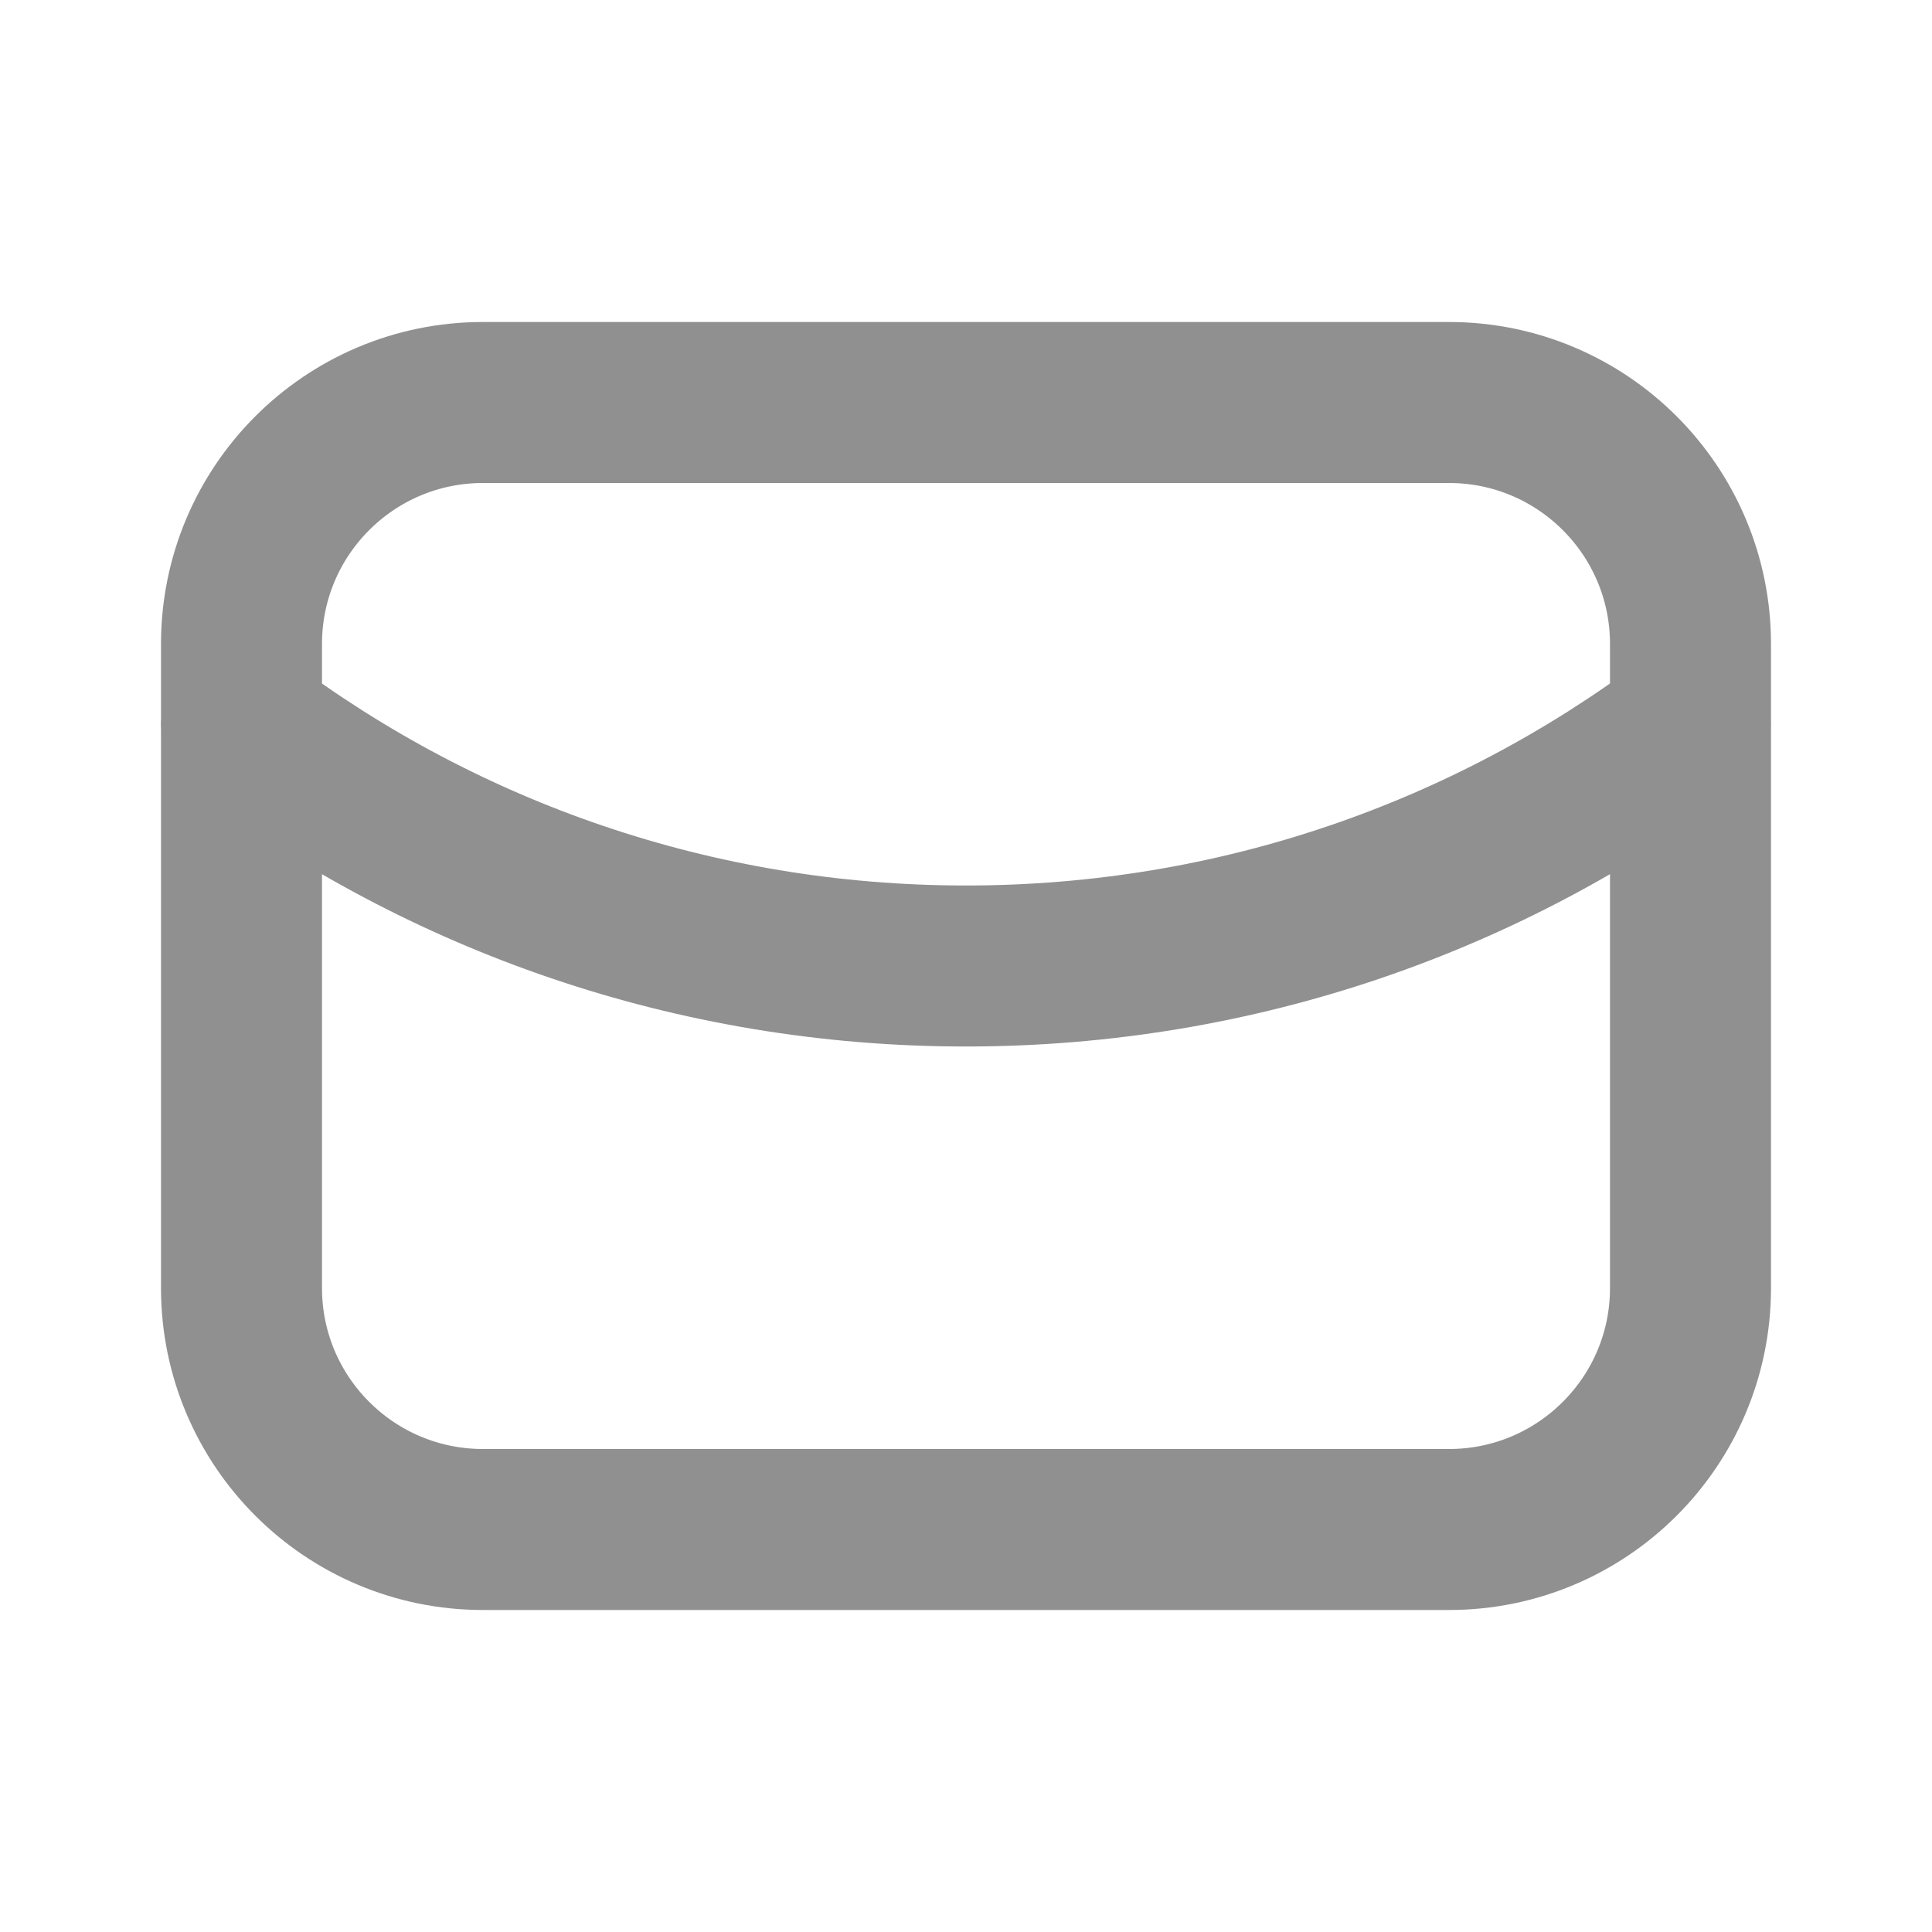 <svg width="24" height="24" viewBox="0 0 24 24" fill="none" xmlns="http://www.w3.org/2000/svg">
<path d="M21.001 9C18.494 10.884 15.377 12 11.999 12C8.622 12 5.505 10.884 2.998 9M6 5H18C19.656 5 21 6.343 21 8V16C21 17.657 19.656 19 18 19H6C4.343 19 3 17.657 3 16V8C3 6.343 4.343 5 6 5Z" stroke="#909090" stroke-width="2" stroke-linecap="round" stroke-linejoin="round"/>
</svg>
